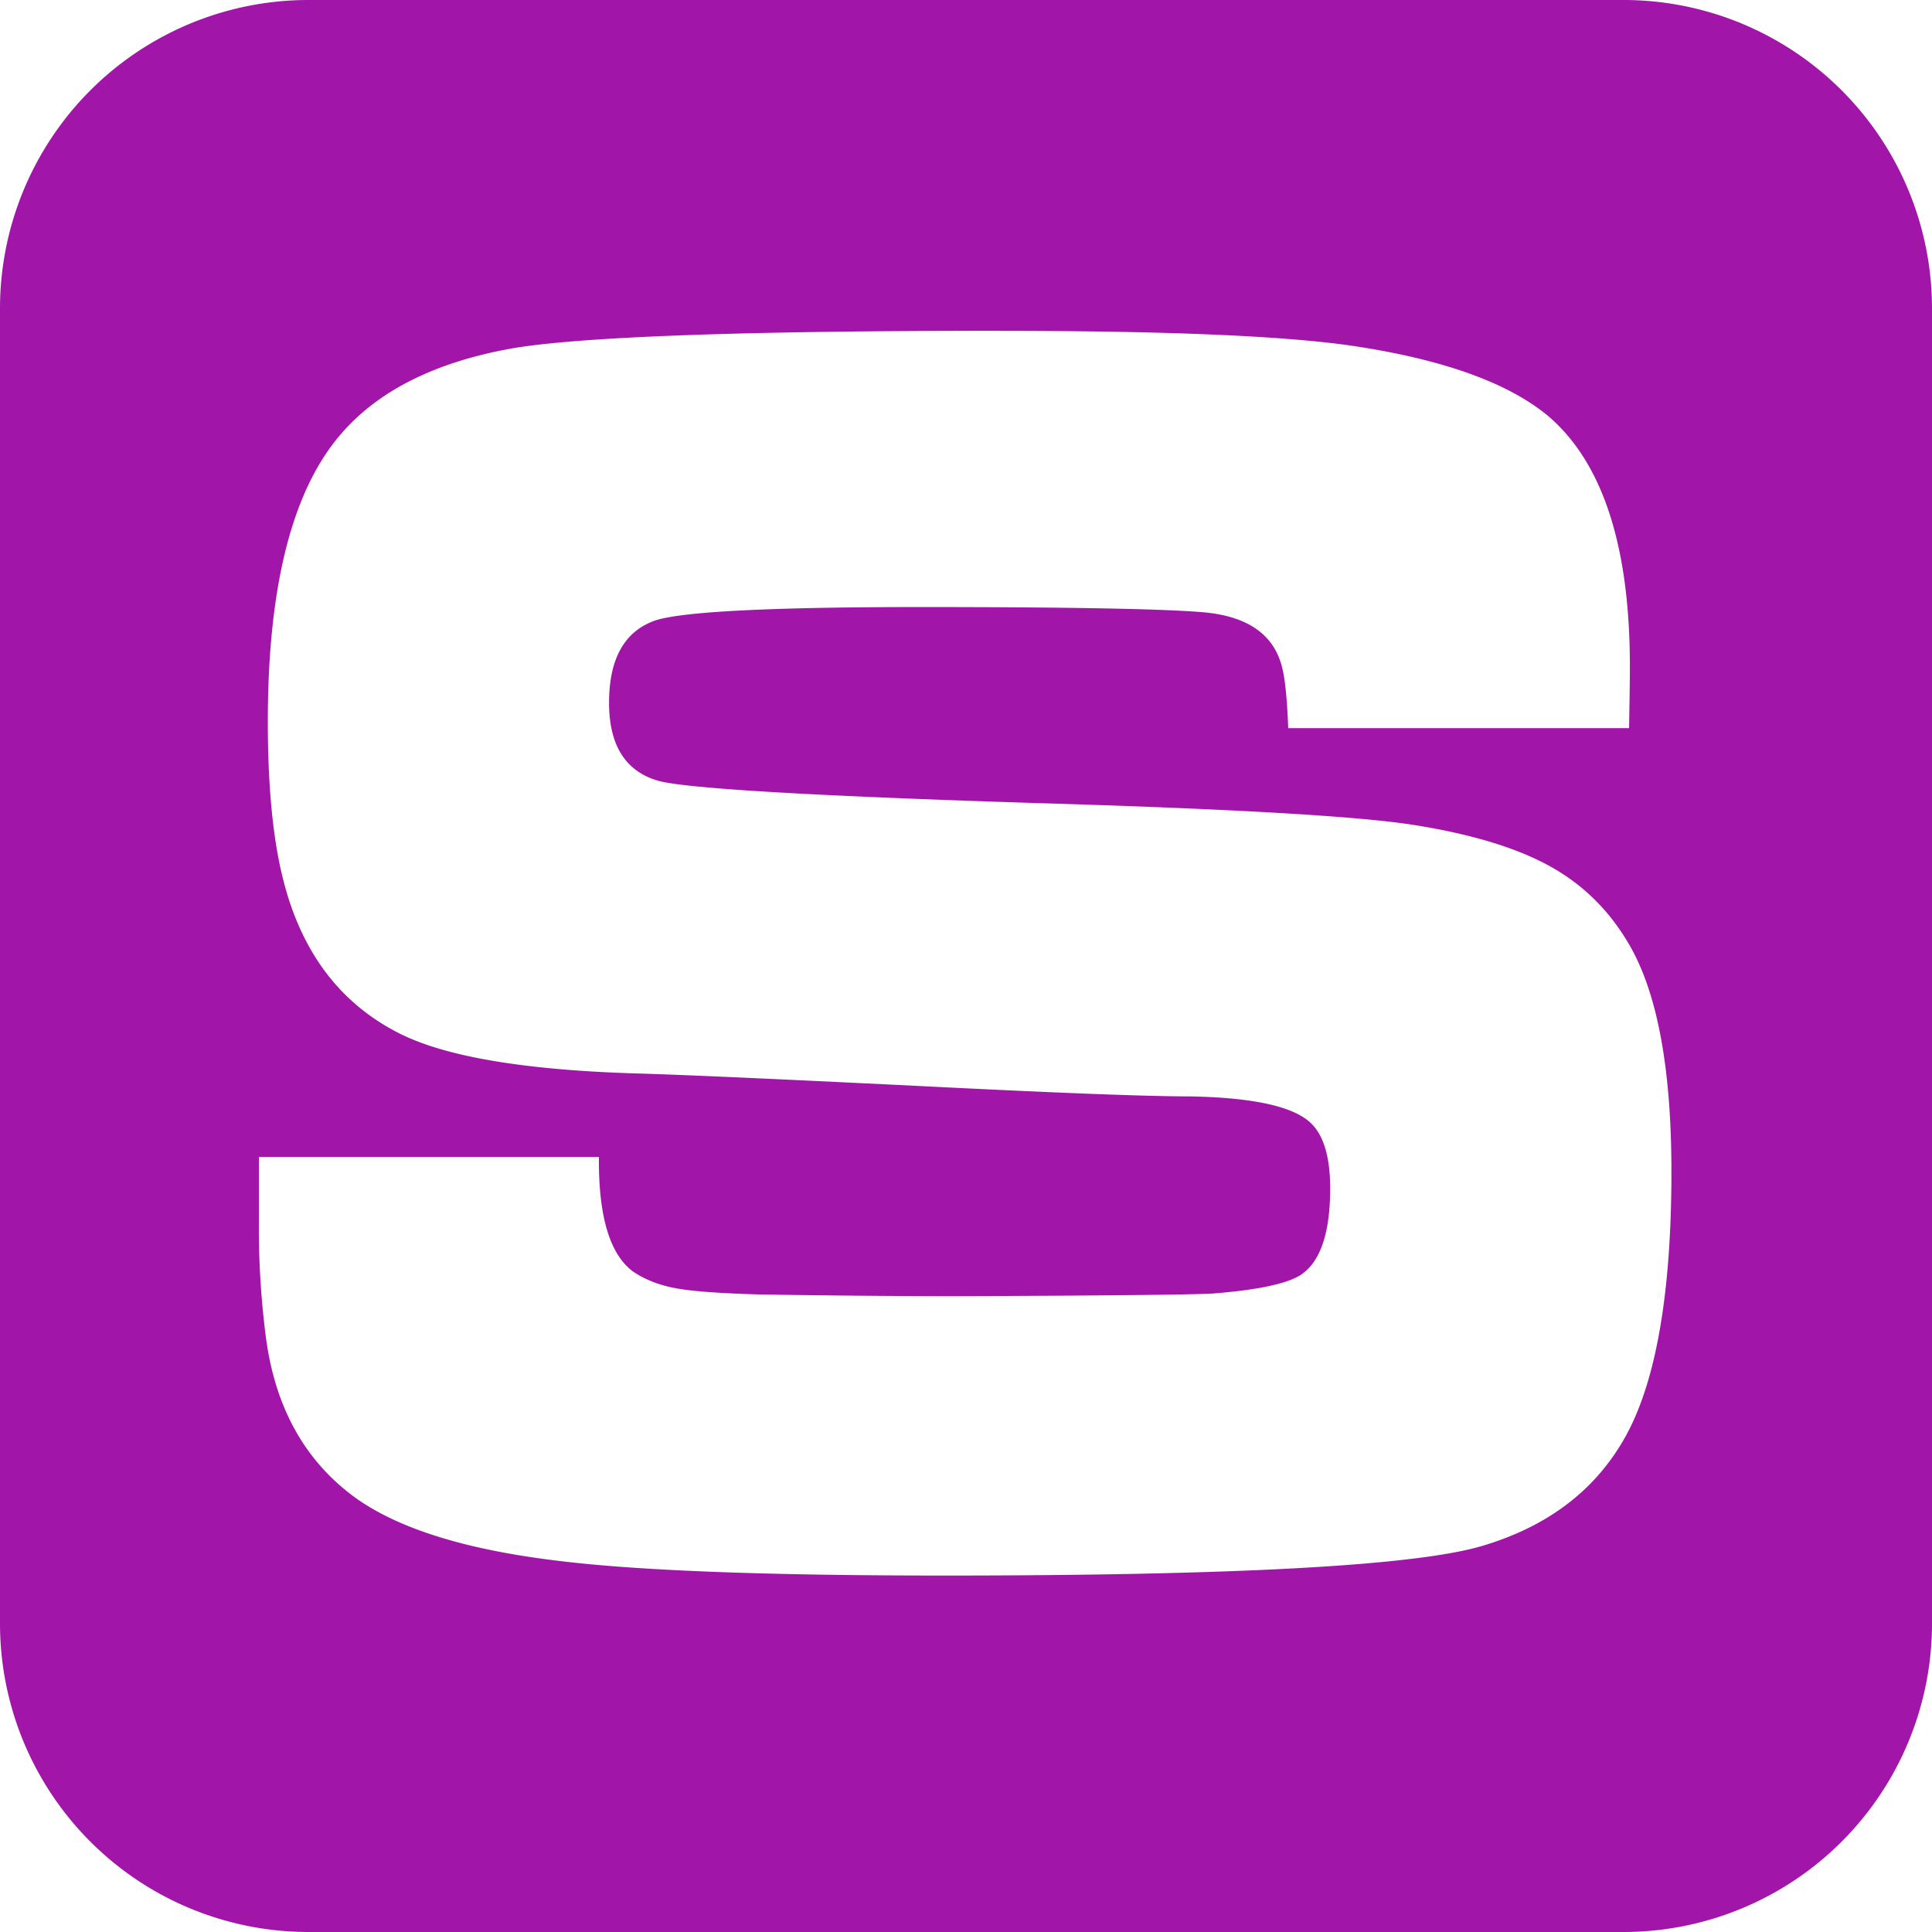 <svg role="img" width="32px" height="32px" viewBox="0 0 24 24" xmlns="http://www.w3.org/2000/svg"><title>Simkl</title><path fill="#a116a9" d="M3.84 0A3.832 3.832 0 0 0 0 3.84v16.32A3.832 3.832 0 0 0 3.84 24h16.32A3.832 3.832 0 0 0 24 20.16V3.84A3.832 3.832 0 0 0 20.16 0zm8.567 4.11c2.074 0 3.538.061 4.393.186 1.127.168 1.94.46 2.438.877.672.578 1.009 1.613 1.009 3.104 0 .161-.004.417-.01.768h-4.234c-.014-.358-.039-.607-.074-.746-.098-.41-.42-.64-.966-.692-.484-.043-1.66-.066-3.53-.066-1.85 0-2.946.056-3.289.165-.385.133-.578.474-.578 1.024 0 .528.203.851.61.969.343.095 1.887.187 4.633.275 2.487.073 4.073.165 4.76.275.693.11 1.244.275 1.654.495.41.22.737.532.983.936.37.595.557 1.552.557 2.873 0 1.475-.182 2.557-.546 3.247-.364.683-.96 1.149-1.785 1.398-.812.25-3.05.374-6.71.374-2.226 0-3.832-.062-4.82-.187-1.204-.147-2.068-.434-2.593-.86-.567-.456-.903-1.1-1.008-1.93a10.522 10.522 0 0 1-.085-1.434v-.789H7.44c-.007.74.136 1.216.43 1.428.154.102.33.167.525.203.196.037.54.063 1.03.077a166.2 166.2 0 0 0 2.405.022c1.862-.007 2.94-.018 3.234-.033.553-.044.917-.12 1.092-.23.245-.161.368-.52.368-1.077 0-.38-.078-.648-.231-.802-.211-.212-.712-.325-1.503-.34-.547 0-1.688-.044-3.425-.132-1.794-.088-2.956-.14-3.488-.154-1.387-.044-2.364-.212-2.932-.505-.728-.373-1.205-1.01-1.429-1.91-.126-.498-.189-1.15-.189-1.956 0-1.698.309-2.895.925-3.59.462-.527 1.163-.875 2.102-1.044.848-.146 2.865-.22 6.053-.22z"/></svg>